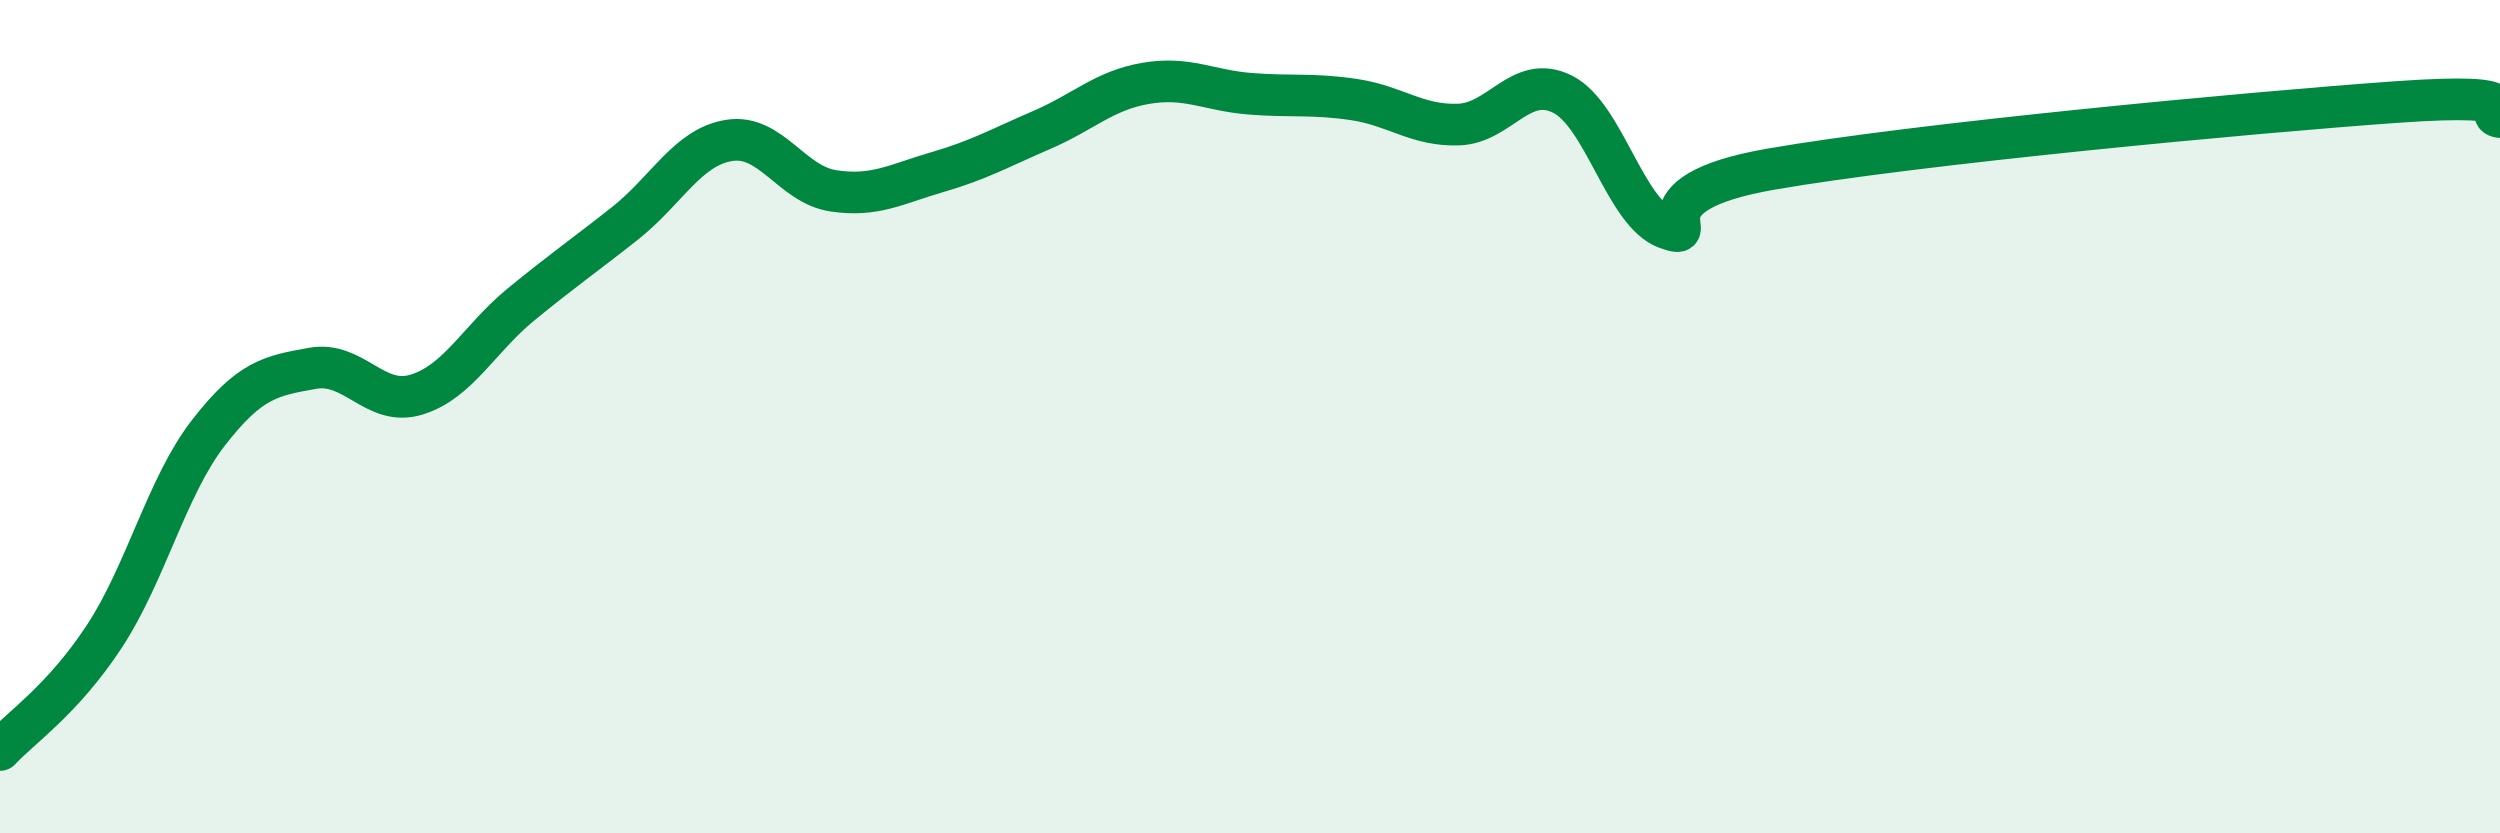 
    <svg width="60" height="20" viewBox="0 0 60 20" xmlns="http://www.w3.org/2000/svg">
      <path
        d="M 0,18 C 0.5,17.46 1.5,16.8 2.5,15.28 C 3.5,13.76 4,11.68 5,10.39 C 6,9.1 6.5,9.02 7.5,8.84 C 8.5,8.66 9,9.78 10,9.47 C 11,9.16 11.5,8.13 12.5,7.31 C 13.5,6.49 14,6.15 15,5.36 C 16,4.57 16.5,3.53 17.5,3.37 C 18.5,3.21 19,4.43 20,4.58 C 21,4.73 21.5,4.42 22.5,4.13 C 23.5,3.84 24,3.55 25,3.12 C 26,2.69 26.5,2.17 27.5,2 C 28.5,1.83 29,2.17 30,2.25 C 31,2.33 31.5,2.24 32.5,2.39 C 33.5,2.54 34,3.02 35,2.99 C 36,2.96 36.5,1.76 37.5,2.26 C 38.5,2.76 39,5.12 40,5.48 C 41,5.84 39,4.67 42.5,4.06 C 46,3.45 54,2.7 57.5,2.45 C 61,2.2 59.5,2.74 60,2.81L60 20L0 20Z"
        fill="#008740"
        opacity="0.1"
        stroke-linecap="round"
        stroke-linejoin="round"
      />
      <path
        d="M 0,18 C 0.5,17.46 1.5,16.8 2.5,15.28 C 3.5,13.76 4,11.68 5,10.39 C 6,9.1 6.5,9.02 7.5,8.84 C 8.5,8.66 9,9.78 10,9.47 C 11,9.16 11.5,8.13 12.5,7.31 C 13.5,6.49 14,6.15 15,5.36 C 16,4.57 16.5,3.53 17.5,3.37 C 18.5,3.21 19,4.43 20,4.58 C 21,4.73 21.5,4.42 22.5,4.13 C 23.5,3.84 24,3.55 25,3.12 C 26,2.69 26.5,2.17 27.5,2 C 28.5,1.83 29,2.17 30,2.25 C 31,2.33 31.5,2.24 32.5,2.39 C 33.5,2.54 34,3.02 35,2.99 C 36,2.96 36.5,1.76 37.5,2.26 C 38.5,2.76 39,5.12 40,5.48 C 41,5.84 39,4.67 42.5,4.06 C 46,3.45 54,2.7 57.5,2.45 C 61,2.2 59.5,2.74 60,2.81"
        stroke="#008740"
        stroke-width="1"
        fill="none"
        stroke-linecap="round"
        stroke-linejoin="round"
      />
    </svg>
  